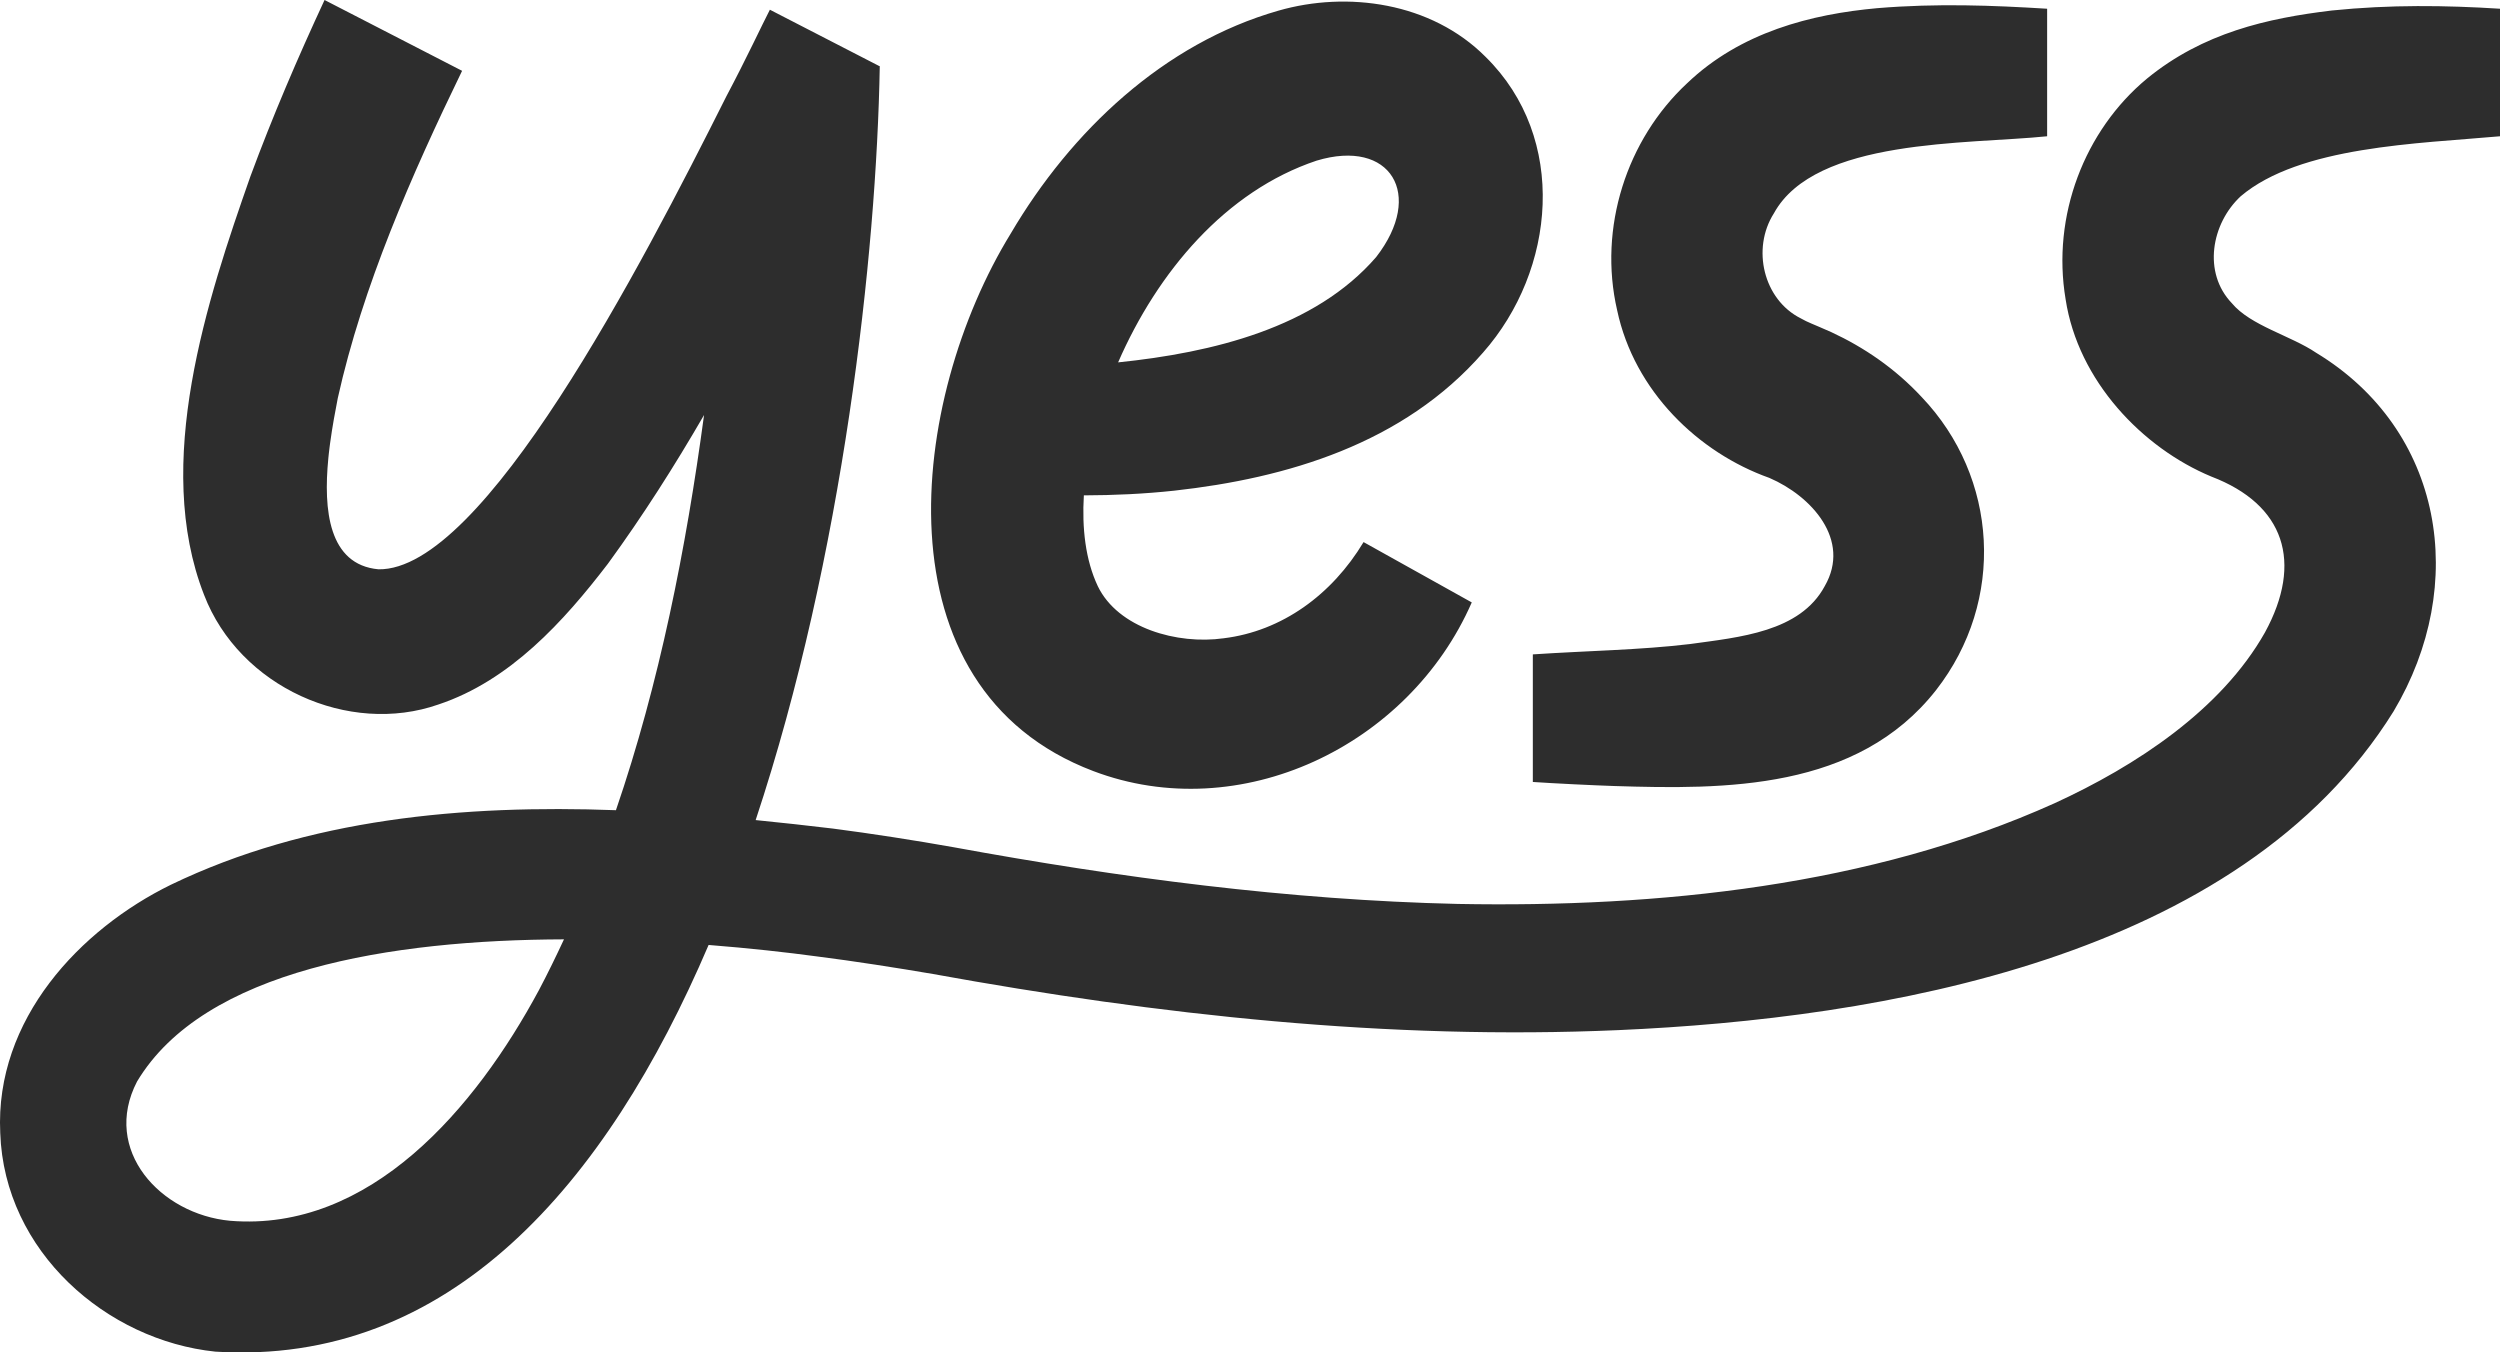 <svg width="61" height="33" viewBox="0 0 61 33" fill="none" xmlns="http://www.w3.org/2000/svg">
<path fill-rule="evenodd" clip-rule="evenodd" d="M7.919 0L11.275 1.728C10.041 4.271 8.85 6.982 8.242 9.714C8.182 10.022 8.11 10.403 8.055 10.81L8.041 10.916C8.034 10.97 8.028 11.024 8.022 11.078L8.011 11.186C7.889 12.438 8.015 13.779 9.235 13.891C11.786 13.931 15.625 6.536 17.725 2.347C18.215 1.424 18.602 0.589 18.785 0.237C18.785 0.237 21.312 1.538 21.462 1.616L21.466 1.617L21.47 1.619L21.466 1.628C21.387 6.2 20.576 13.565 18.438 20.01C19.073 20.073 19.702 20.143 20.321 20.217C21.243 20.336 22.352 20.509 23.26 20.671C27.322 21.416 31.453 21.962 35.57 22.056C40.467 22.147 45.64 21.621 50.125 19.602C52.117 18.69 54.197 17.322 55.264 15.433C56.2 13.72 55.749 12.312 53.956 11.628C52.275 10.929 50.705 9.292 50.401 7.303C50.058 5.267 50.862 3.181 52.386 1.918C53.753 0.8 55.316 0.446 56.898 0.256C58.321 0.111 59.67 0.129 61 0.213V3.325C58.999 3.506 56.117 3.565 54.673 4.789C53.955 5.457 53.744 6.653 54.457 7.398C54.914 7.947 55.899 8.191 56.513 8.607C59.62 10.488 60.247 14.264 58.403 17.357C54.643 23.412 45.858 24.855 39.487 25.135C33.875 25.381 28.274 24.768 22.762 23.765C21.89 23.616 20.823 23.449 19.943 23.338C19.197 23.237 18.291 23.136 17.29 23.057C14.79 28.91 10.958 33.338 5.254 32.98C2.611 32.707 0.105 30.547 0.006 27.644C-0.127 24.869 1.958 22.671 4.171 21.587C7.519 19.974 11.306 19.631 15.029 19.769C16.091 16.668 16.742 13.374 17.179 10.126C16.459 11.37 15.686 12.585 14.833 13.755C13.757 15.16 12.45 16.606 10.699 17.189C8.515 17.956 5.843 16.766 4.979 14.514C3.725 11.307 5.056 7.306 6.108 4.309C6.654 2.831 7.268 1.402 7.919 0ZM13.761 22.92C9.548 22.934 4.98 23.658 3.344 26.389C2.474 28.066 3.919 29.629 5.614 29.787C9.028 30.067 11.6 27.043 13.152 24.155C13.366 23.75 13.567 23.337 13.761 22.92ZM31.194 0.26C32.871 -0.223 34.922 0.054 36.249 1.388C38.269 3.376 37.959 6.595 36.187 8.602C34.246 10.831 31.394 11.668 28.655 11.972C27.914 12.052 27.177 12.085 26.446 12.087C26.398 12.882 26.484 13.662 26.786 14.302C27.28 15.326 28.725 15.734 29.858 15.574C31.279 15.4 32.499 14.512 33.271 13.227C33.271 13.227 33.931 13.595 34.591 13.963L34.715 14.032C35.331 14.375 35.911 14.699 35.911 14.699C34.373 18.215 30.25 20.17 26.676 18.814C21.337 16.789 22.177 9.747 24.661 5.7C26.136 3.192 28.401 1.058 31.194 0.26ZM45.808 0.199C47.268 0.078 48.618 0.131 49.95 0.213V3.325C48.002 3.526 44.291 3.368 43.283 5.205C42.733 6.069 43.029 7.312 43.939 7.768C44.123 7.873 44.198 7.888 44.688 8.106C45.477 8.473 46.237 8.986 46.889 9.688C48.756 11.646 48.943 14.657 47.239 16.84C45.317 19.289 42.085 19.264 39.387 19.179C38.894 19.163 37.894 19.114 37.401 19.08V15.967C38.721 15.879 40.028 15.86 41.233 15.715C42.442 15.547 43.923 15.423 44.525 14.299C45.172 13.173 44.2 12.103 43.173 11.661C41.442 11.046 39.877 9.544 39.458 7.569C38.994 5.556 39.69 3.405 41.164 2.033C42.469 0.784 44.193 0.345 45.808 0.199ZM33.578 6.273C34.766 4.744 33.93 3.373 32.124 3.92C29.904 4.662 28.244 6.636 27.282 8.842C29.592 8.603 32.084 7.999 33.578 6.273Z" fill="#2D2D2D"/>
</svg>
